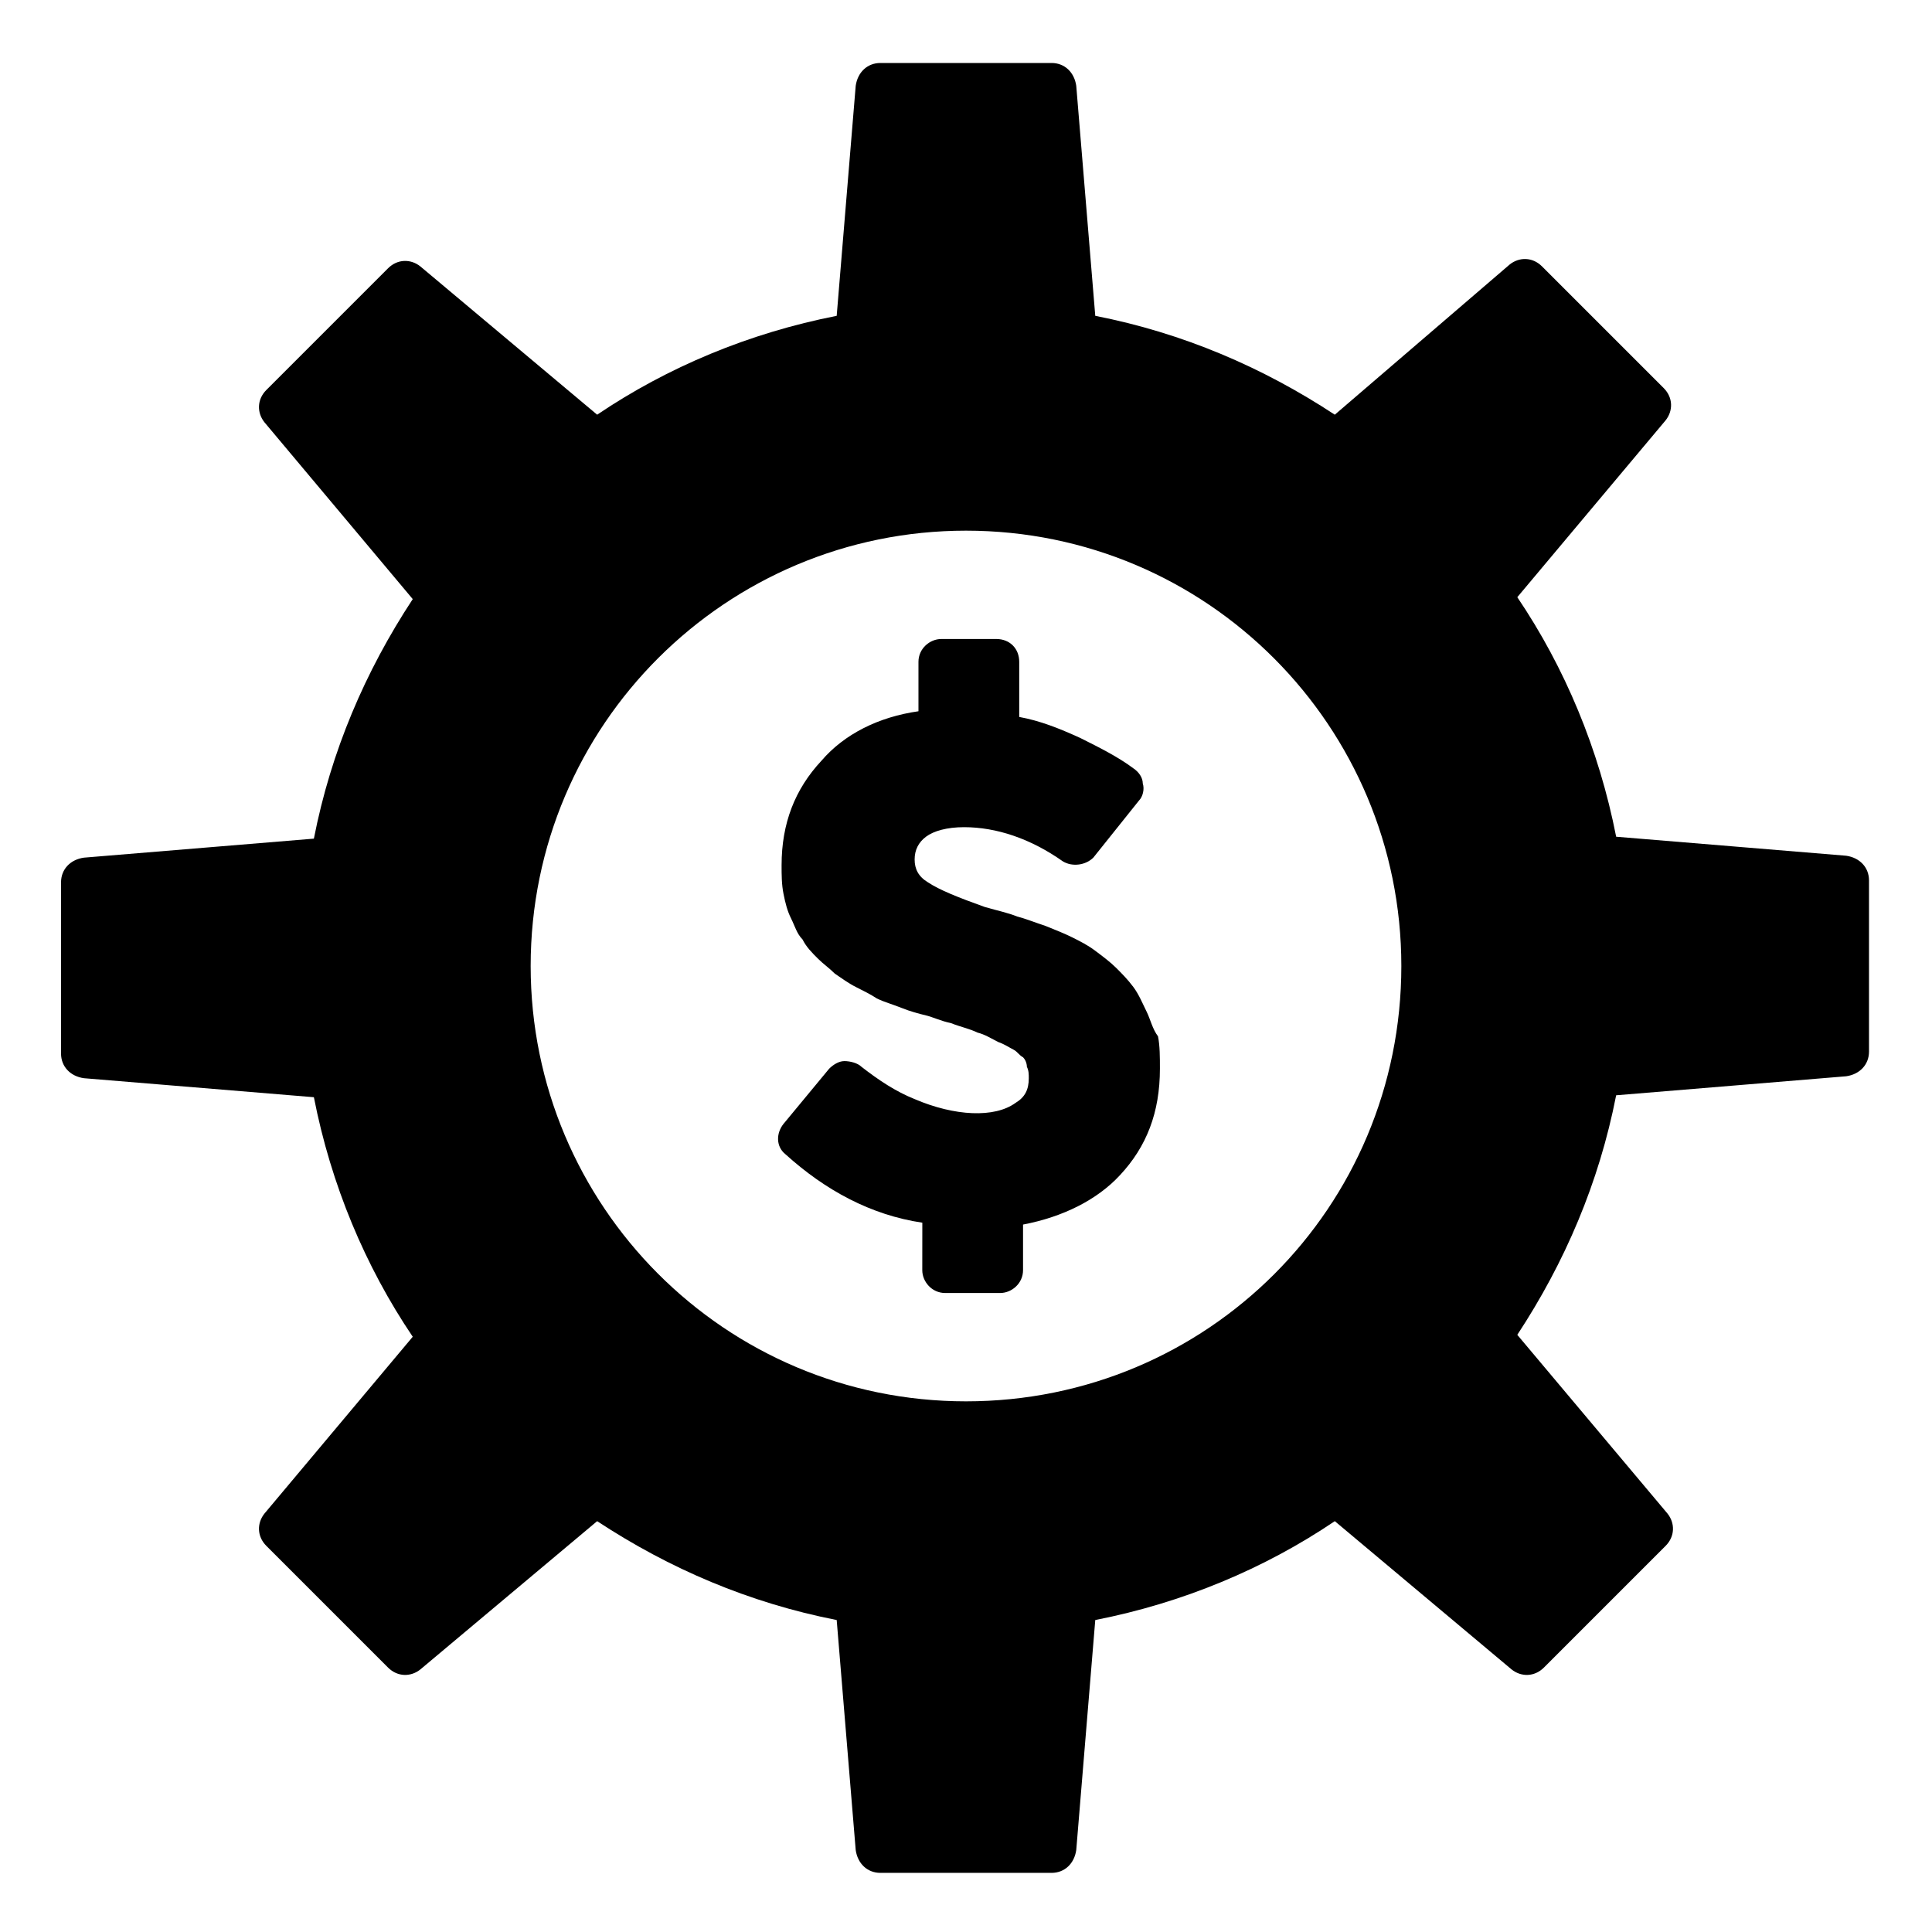 <?xml version="1.0" encoding="UTF-8"?>
<!-- The Best Svg Icon site in the world: iconSvg.co, Visit us! https://iconsvg.co -->
<svg fill="#000000" width="800px" height="800px" version="1.1" viewBox="144 144 512 512" xmlns="http://www.w3.org/2000/svg">
 <g>
  <path d="m633.26 370.78-60.961-5.039c-4.535-23.176-13.602-44.84-26.199-63.48l39.297-46.855c2.016-2.519 2.016-6.047-0.504-8.566l-32.242-32.242c-2.519-2.519-6.047-2.519-8.566-0.504l-46.348 39.805c-19.145-12.594-40.305-21.664-63.48-26.199l-5.039-60.961c-0.504-3.527-3.023-6.047-6.551-6.047h-45.344c-3.527 0-6.047 2.519-6.551 6.047l-5.039 60.961c-23.176 4.535-44.84 13.602-63.48 26.199l-46.855-39.297c-2.519-2.016-6.047-2.016-8.566 0.504l-32.242 32.242c-2.519 2.519-2.519 6.047-0.504 8.566l39.297 46.855c-12.594 19.145-21.664 40.305-26.199 63.48l-60.961 5.039c-3.527 0.504-6.047 3.023-6.047 6.551v45.344c0 3.527 2.519 6.047 6.047 6.551l60.961 5.039c4.535 23.176 13.602 44.84 26.199 63.48l-39.297 46.855c-2.016 2.519-2.016 6.047 0.504 8.566l32.242 32.242c2.519 2.519 6.047 2.519 8.566 0.504l46.855-39.297c19.145 12.594 40.305 21.664 63.48 26.199l5.039 60.961c0.504 3.527 3.023 6.047 6.551 6.047h45.344c3.527 0 6.047-2.519 6.551-6.047l5.039-60.961c23.176-4.535 44.84-13.602 63.48-26.199l46.855 39.297c2.519 2.016 6.047 2.016 8.566-0.504l32.242-32.242c2.519-2.519 2.519-6.047 0.504-8.566l-39.805-47.367c12.594-19.145 21.664-40.305 26.199-63.48l60.961-5.039c3.527-0.504 6.047-3.023 6.047-6.551v-45.344c0-3.523-2.519-6.043-6.047-6.547zm-233.26 144.59c-63.984 0-115.37-51.891-115.37-115.37 0-63.984 51.891-115.37 115.37-115.37 63.984 0 115.37 51.891 115.37 115.37 0 63.98-51.391 115.37-115.37 115.37z"/>
  <path d="m447.86 412.09c-1.008-2.016-2.016-4.535-3.527-6.551-1.512-2.016-3.023-3.527-4.535-5.039s-3.527-3.023-5.543-4.535c-2.016-1.512-4.031-2.519-6.047-3.527s-4.535-2.016-7.055-3.023c-3.023-1.008-5.543-2.016-7.559-2.519-2.519-1.008-5.039-1.512-8.566-2.519-7.055-2.519-12.09-4.535-15.113-6.551-2.519-1.512-3.527-3.527-3.527-6.047 0-2.519 1.008-4.535 3.023-6.047s5.543-2.519 10.078-2.519c8.566 0 17.633 3.023 26.199 9.07 2.519 1.512 6.047 1.008 8.062-1.008l12.09-15.113c1.008-1.008 1.512-3.023 1.008-4.535 0-1.512-1.008-3.023-2.519-4.031-4.023-3.016-9.062-5.535-14.102-8.051-5.543-2.519-10.578-4.535-16.121-5.543v-14.609c0-3.527-2.519-6.047-6.047-6.047h-14.609c-3.023 0-6.047 2.519-6.047 6.047v13.098c-10.578 1.512-19.648 6.047-25.695 13.098-7.055 7.559-10.578 16.625-10.578 27.711 0 2.519 0 5.039 0.504 7.559 0.504 2.519 1.008 4.535 2.016 6.551 1.008 2.016 1.512 4.031 3.023 5.543 1.008 2.016 2.519 3.527 4.031 5.039s3.023 2.519 4.535 4.031c1.512 1.008 3.527 2.519 5.543 3.527s4.031 2.016 5.543 3.023c2.016 1.008 4.031 1.512 6.551 2.519 2.519 1.008 4.535 1.512 6.551 2.016 2.016 0.504 4.031 1.512 6.551 2.016 2.519 1.008 5.039 1.512 7.055 2.519 2.016 0.504 3.527 1.512 5.543 2.519 1.512 0.504 3.023 1.512 4.031 2.016 1.008 0.504 1.512 1.512 2.519 2.016 0.504 0.504 1.008 1.512 1.008 2.519 0.504 1.008 0.504 2.016 0.504 3.023 0 3.023-1.008 5.039-3.527 6.551-5.543 4.031-16.121 3.527-26.703-1.008-5.039-2.016-9.574-5.039-14.105-8.566-1.008-1.008-3.023-1.512-4.535-1.512s-3.023 1.008-4.031 2.016l-12.09 14.609c-2.016 2.519-2.016 6.047 0.504 8.062 10.578 9.574 22.672 16.121 36.273 18.137l-0.012 12.586c0 3.023 2.519 6.047 6.047 6.047h14.609c3.023 0 6.047-2.519 6.047-6.047v-12.09c10.578-2.016 19.648-6.551 25.695-13.098 7.055-7.559 10.578-16.625 10.578-28.215 0-3.023 0-6.047-0.504-8.566-1.512-2.016-2.016-4.535-3.023-6.551z"/>
 </g>
</svg>